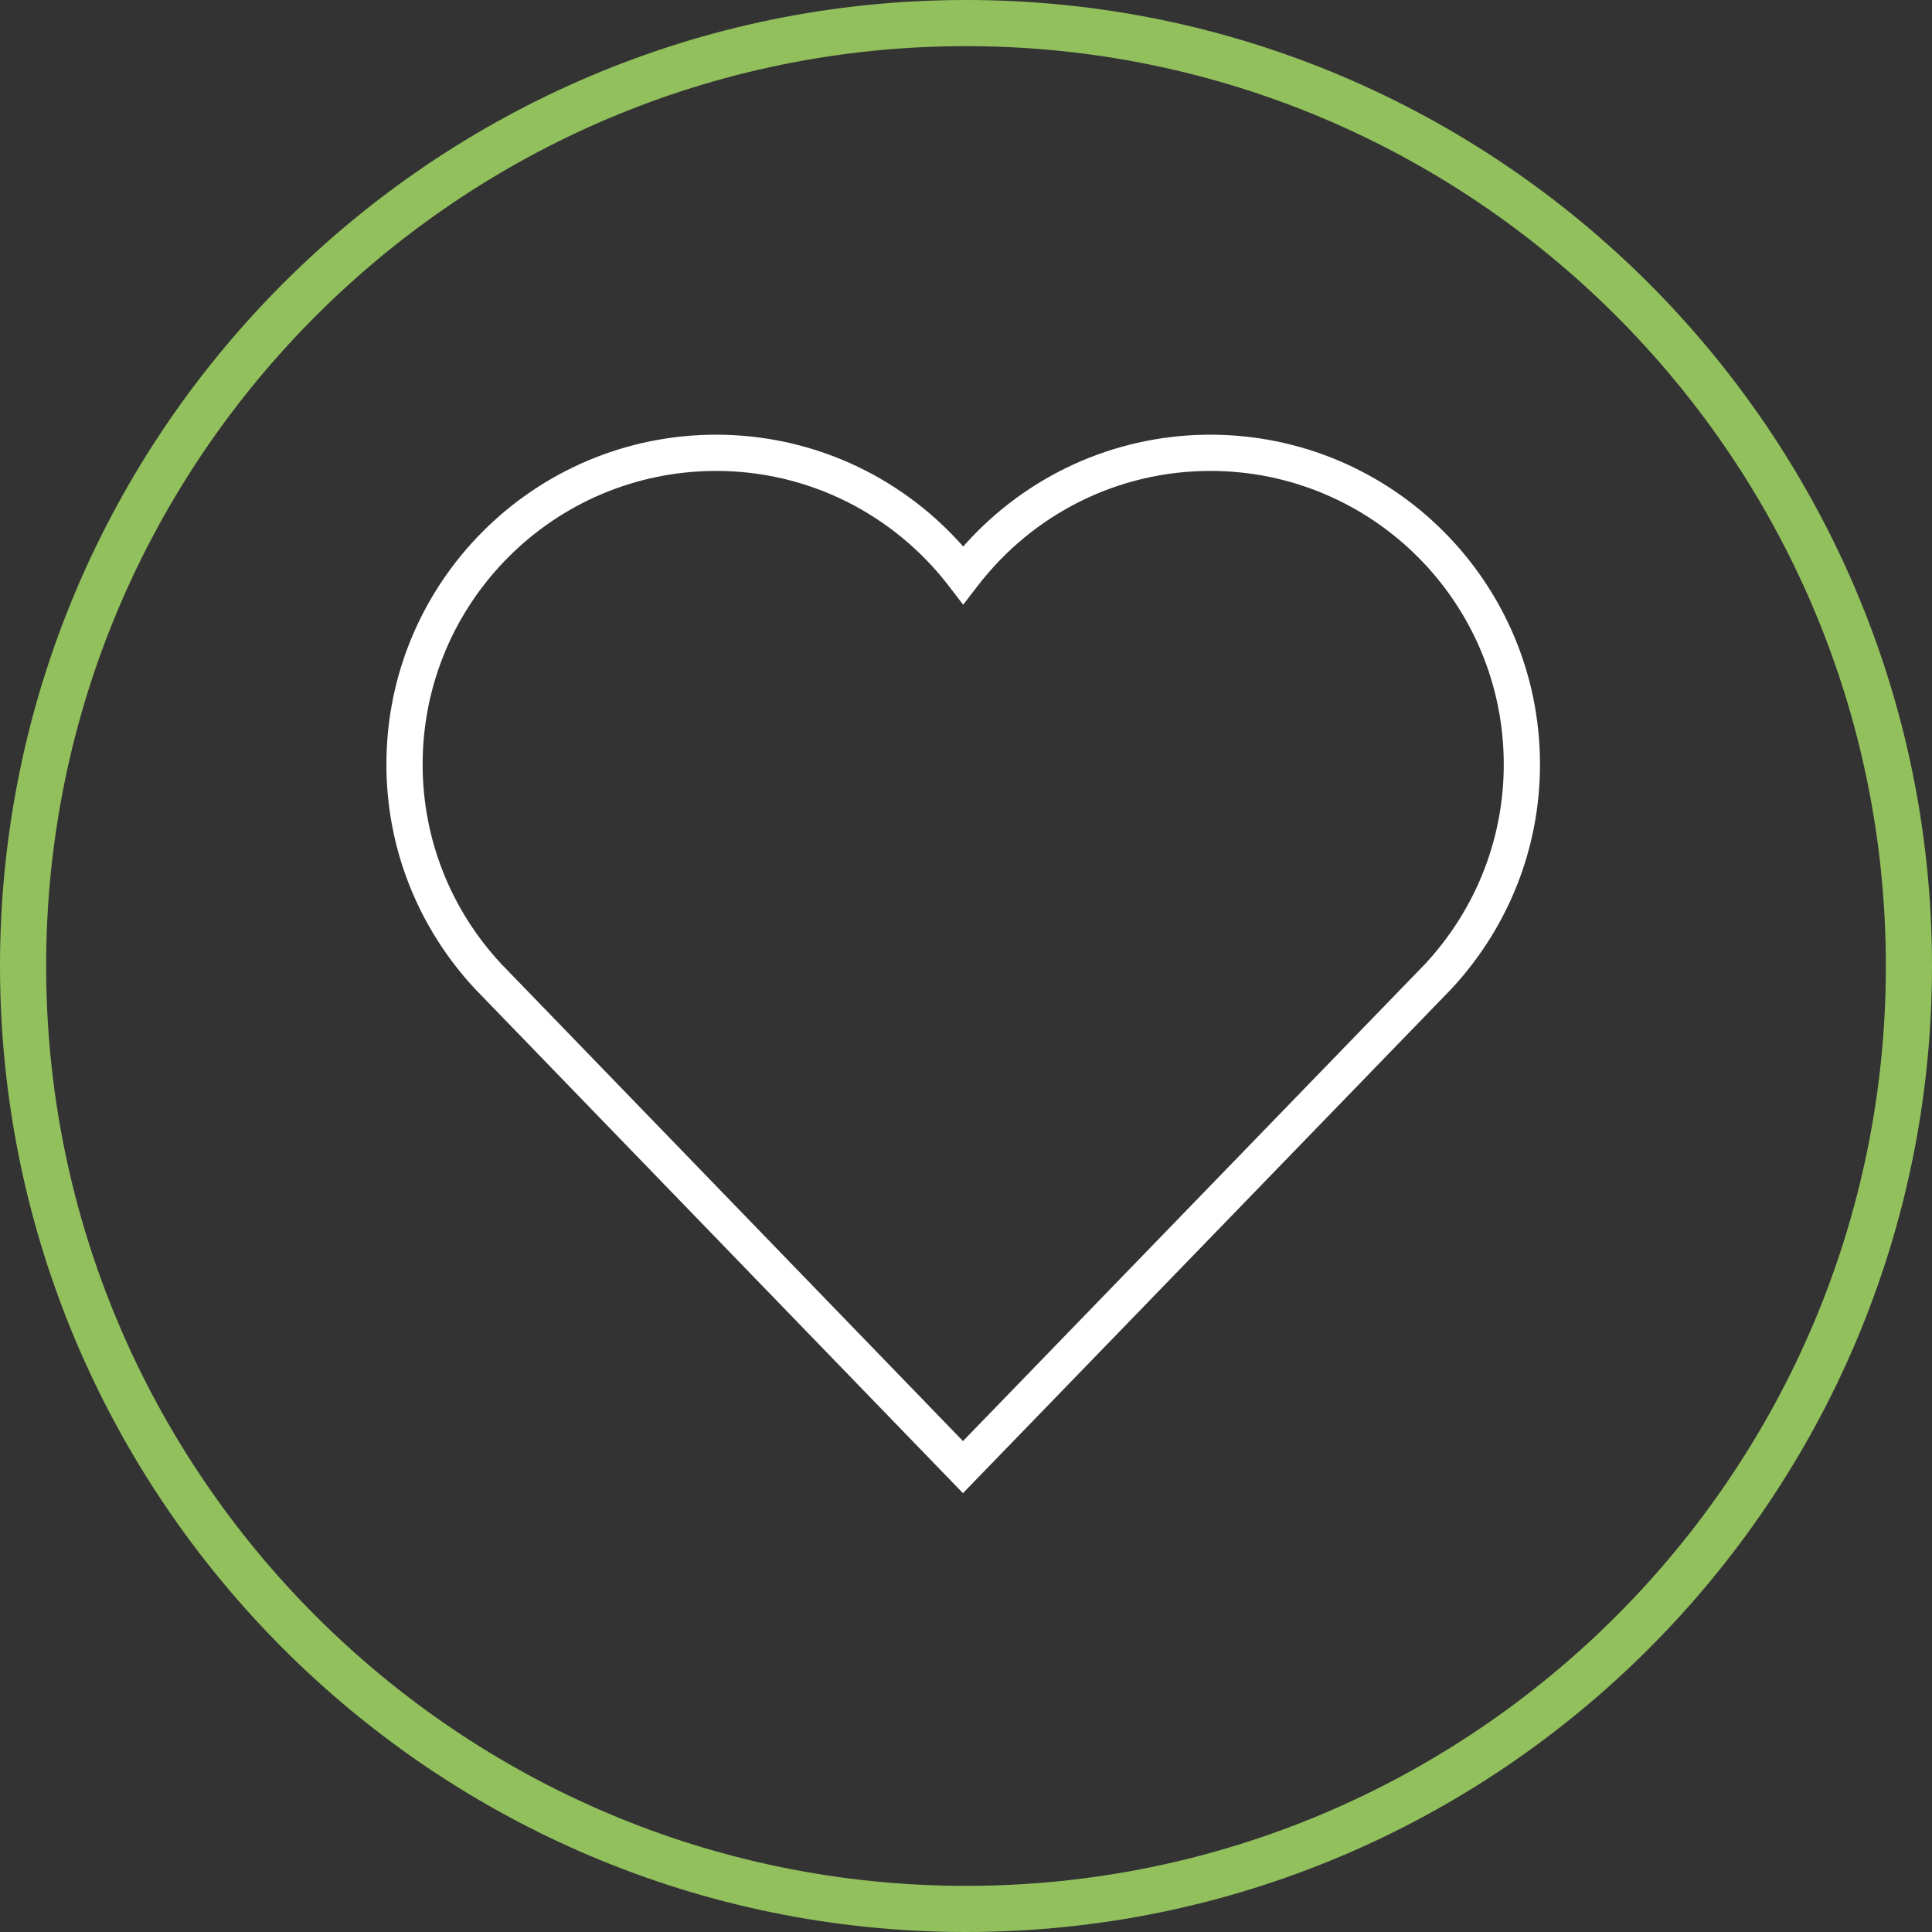 <?xml version="1.0" encoding="UTF-8"?>
<svg width="160px" height="160px" viewBox="0 0 160 160" version="1.1" xmlns="http://www.w3.org/2000/svg" xmlns:xlink="http://www.w3.org/1999/xlink">
    <rect x="0" y="0" width="160" height="160" fill="#333333" stroke="none"/>
    <title>Icon/Icons/AuthorCare_v1</title>
    <g id="Icon/Icons/AuthorCare" stroke="none" stroke-width="1" fill="none" fill-rule="evenodd">
        <path d="M100.228,36 L99.769,36.004 C92.126,36.131 85.044,39.434 80.022,44.976 L79.767,45.26 L79.514,44.976 C74.391,39.324 67.126,36 59.31,36 C44.227,36 32,48.227 32,63.31 C32,70.284 34.646,76.845 39.319,81.874 L79.748,123.657 L120.198,81.897 C124.89,76.843 127.535,70.282 127.535,63.31 C127.535,48.227 115.309,36 100.228,36 Z M100.228,39 C113.652,39 124.535,49.884 124.535,63.31 L124.53,63.787 C124.413,69.814 122.076,75.465 118.021,79.832 L79.75,119.343 L41.496,79.81 C37.353,75.351 35,69.516 35,63.31 C35,49.884 45.884,39 59.31,39 C66.948,39 73.992,42.565 78.578,48.532 L79.767,50.08 L80.957,48.532 C85.543,42.565 92.587,39 100.228,39 Z" id="Stroke-3" fill="#FFFFFF"></path>
        <path d="M80.002,3.821 C37.997,3.821 3.821,37.992 3.821,80 C3.821,122.004 37.997,156.179 80.002,156.179 C122.007,156.179 156.179,122.004 156.179,80 C156.179,37.992 122.007,3.821 80.002,3.821 M80.002,160 C35.891,160 0,124.114 0,80 C0,35.89 35.891,0 80.002,0 C124.113,0 160,35.89 160,80 C160,124.114 124.113,160 80.002,160" id="CIRCLE" fill="#92C05D"></path>
    </g>
</svg>